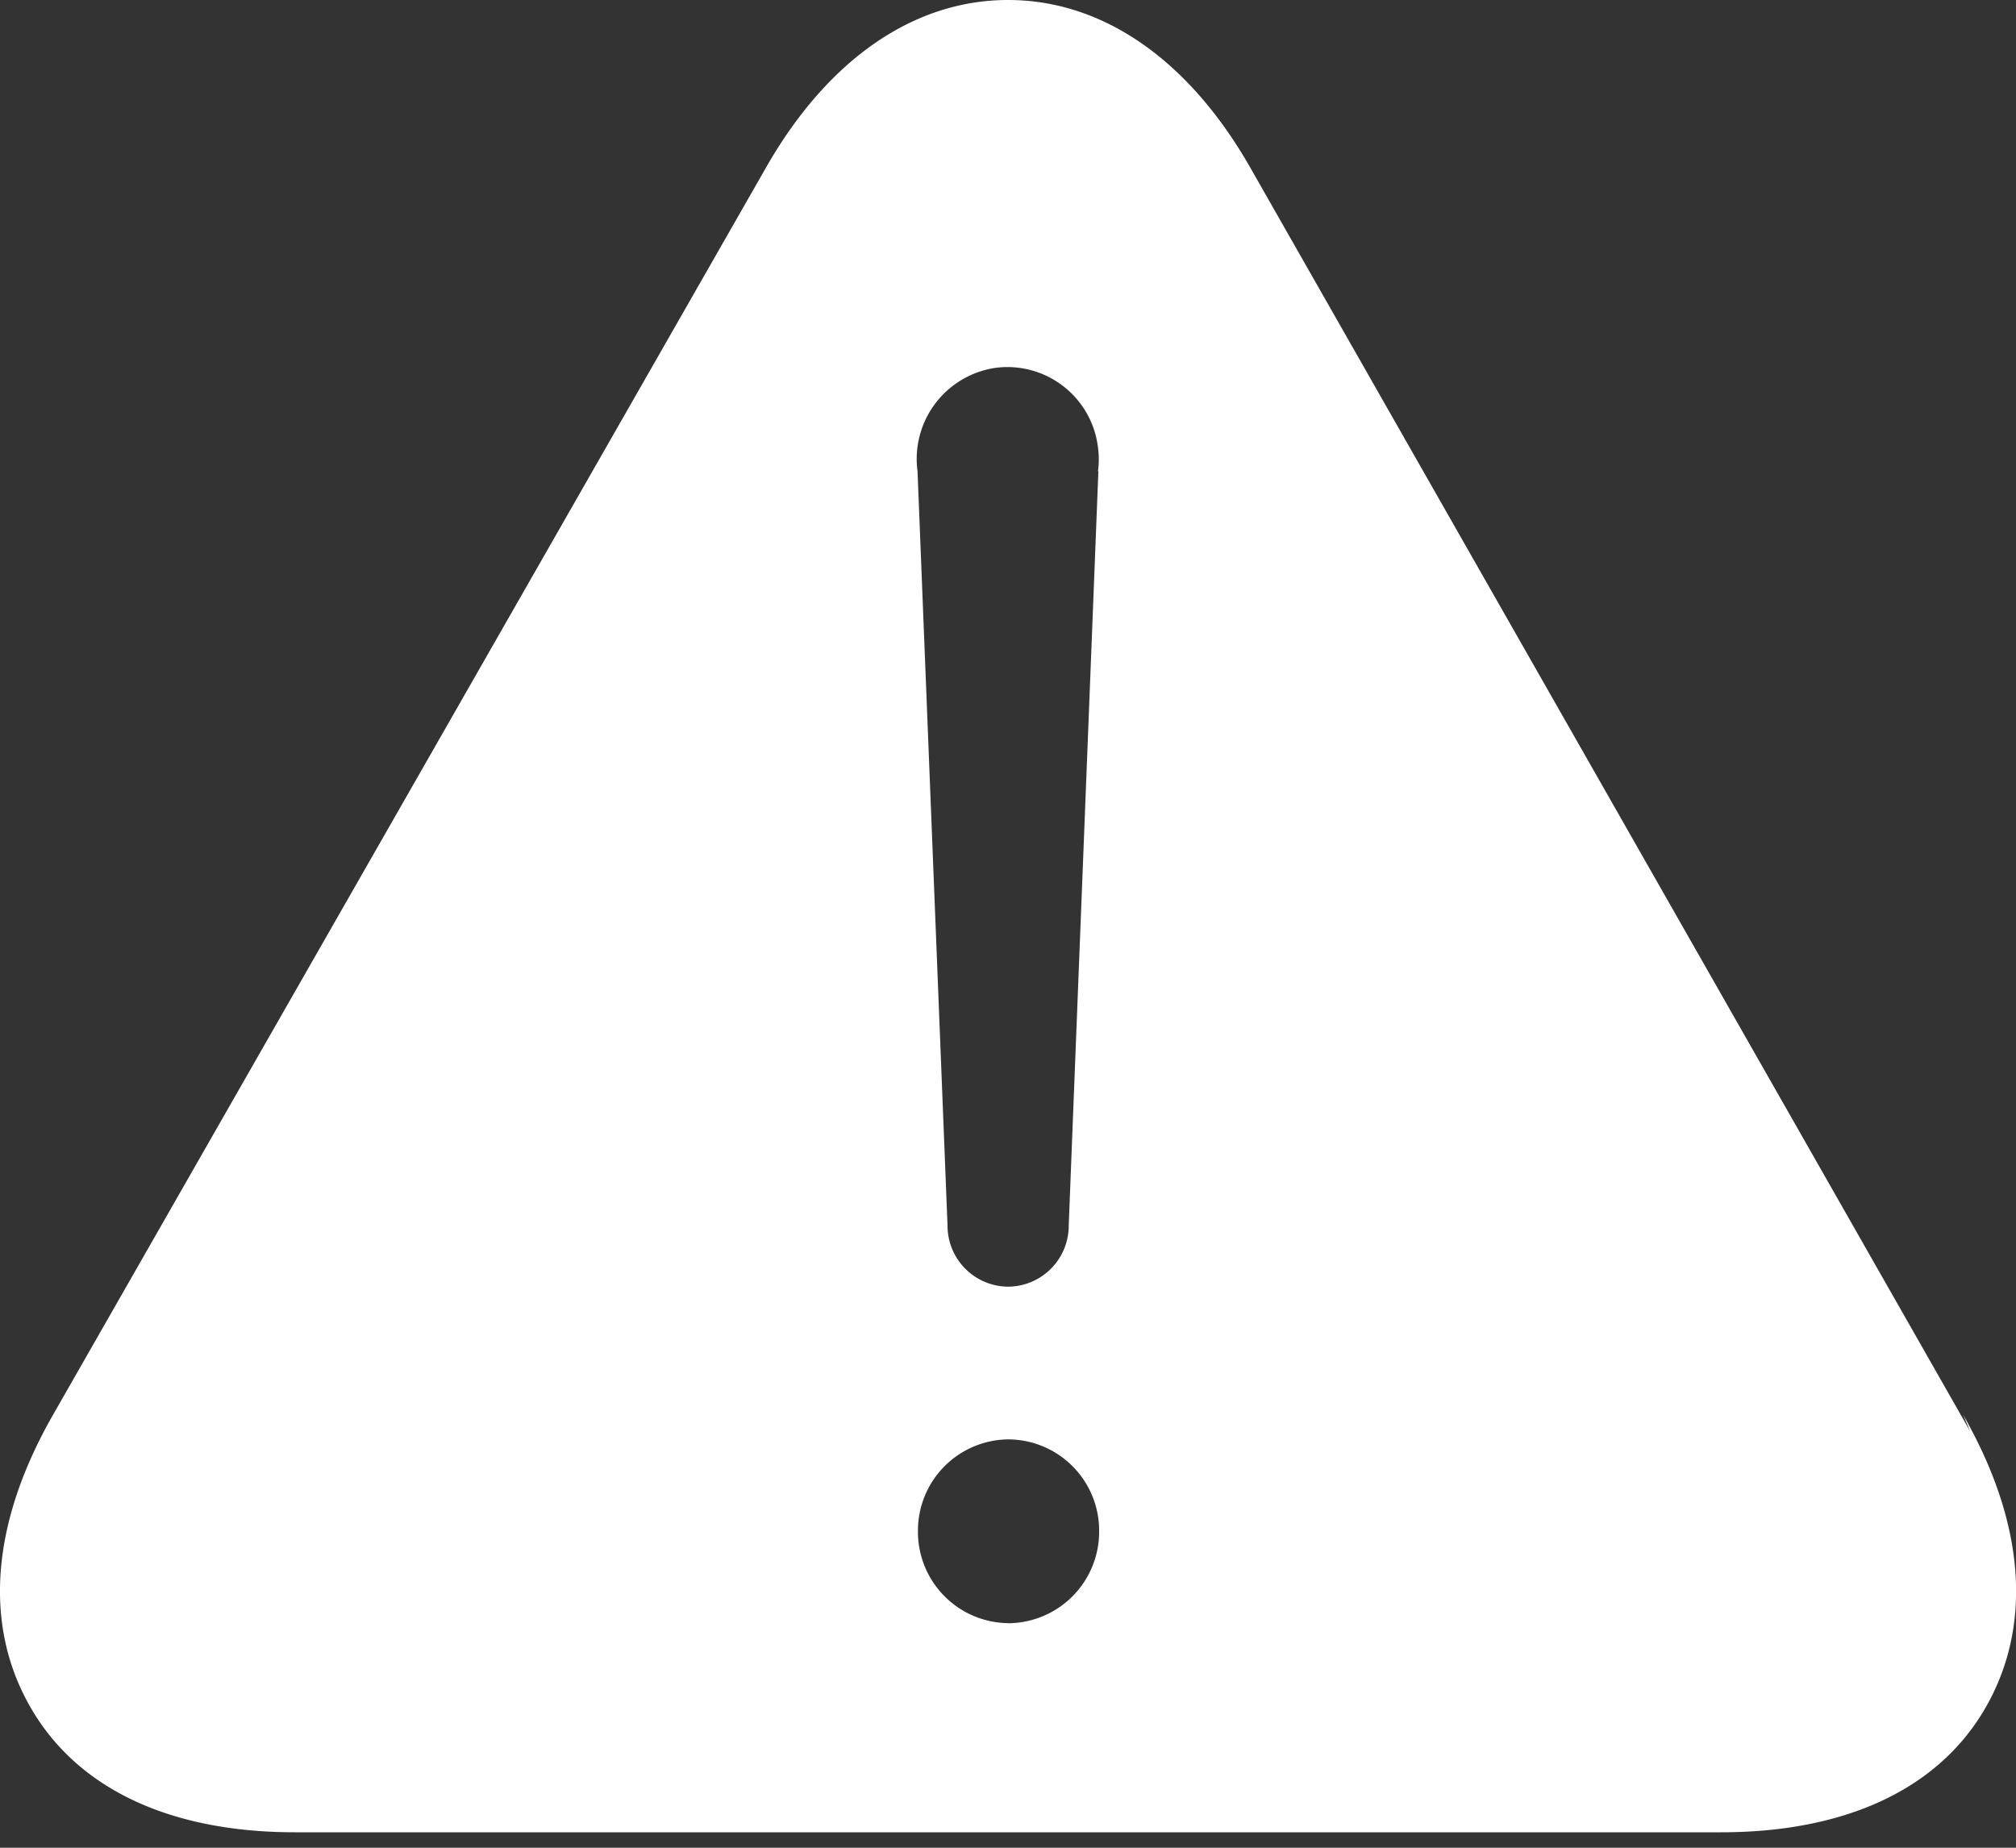 <svg width="24" height="22" viewBox="0 0 24 22" xmlns="http://www.w3.org/2000/svg"><rect x="0" y="0" width="24" height="22" fill="#333333" stroke="none"/><g id="Symbols" stroke="none" stroke-width="1" fill="none" fill-rule="evenodd"><g id="Alert-/-Level-2-/-Container-/-Dark-bkgd" transform="translate(-14 -10)"><g id="Content" transform="translate(14 9)"><path id="bg" fill-opacity="0" fill="#D8D8D8" d="M0 0h24v24H0z"/><path d="M23.371 17.846l.082.194-8.572-15.05C14.148 1.707 13.125 1 12.001 1c-1.123 0-2.146.707-2.88 1.992L.631 17.846c-.735 1.285-.833 2.5-.268 3.482.565.983 1.68 1.488 3.148 1.488h16.98c1.469 0 2.587-.507 3.149-1.488.561-.98.466-2.197-.269-3.482zm-11.37 2.48a1.087 1.087 0 01-1.073-1.098 1.086 1.086 0 011.083-1.09 1.086 1.086 0 011.074 1.095 1.089 1.089 0 01-1.082 1.094h-.002zM13.076 6.61l-.353 8.978a.727.727 0 01-.722.732.727.727 0 01-.721-.732l-.357-8.977a1.096 1.096 0 01.934-1.232 1.086 1.086 0 011.214.947c.013.095.013.19 0 .285l.005-.001z" id="Shape" fill="#FFF"/></g></g></g></svg>